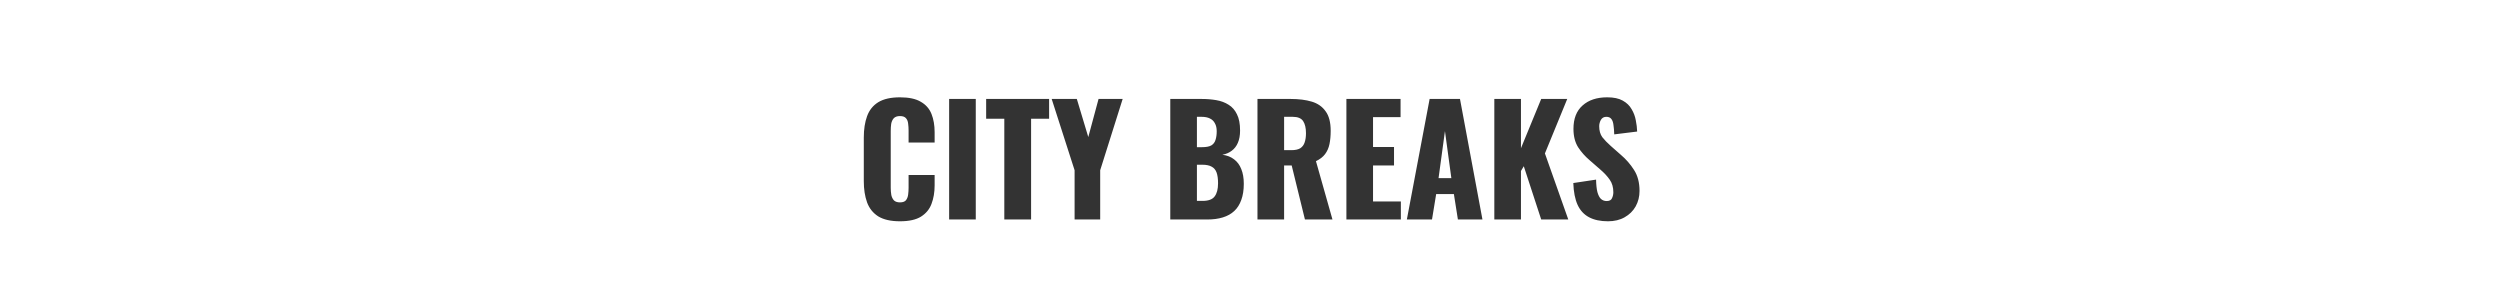 <svg width="672" height="78" viewBox="0 0 672 78" fill="none" xmlns="http://www.w3.org/2000/svg">
<rect x="0" y="0" width="672" height="78" fill="#333333" stroke="none"/>
<path fill-rule="evenodd" clip-rule="evenodd" d="M672 0H0V78H672V0ZM236.068 58.16C237.508 59.04 239.455 59.48 241.908 59.48C244.335 59.48 246.215 59.067 247.548 58.24C248.908 57.387 249.855 56.24 250.388 54.8C250.948 53.333 251.228 51.68 251.228 49.84V47.04H244.228V50.44C244.228 51.08 244.188 51.707 244.108 52.32C244.028 52.933 243.828 53.44 243.508 53.84C243.188 54.213 242.655 54.4 241.908 54.4C241.215 54.4 240.681 54.227 240.308 53.88C239.961 53.507 239.721 53.027 239.588 52.44C239.481 51.827 239.428 51.16 239.428 50.44V35.2C239.428 34.533 239.468 33.907 239.548 33.32C239.655 32.707 239.881 32.2 240.228 31.8C240.601 31.4 241.161 31.2 241.908 31.2C242.681 31.2 243.228 31.4 243.548 31.8C243.868 32.173 244.055 32.653 244.108 33.24C244.188 33.827 244.228 34.44 244.228 35.08V38.32H251.228V35.52C251.228 33.68 250.948 32.053 250.388 30.64C249.828 29.227 248.868 28.133 247.508 27.36C246.175 26.56 244.308 26.16 241.908 26.16C239.455 26.16 237.508 26.6 236.068 27.48C234.655 28.36 233.655 29.613 233.068 31.24C232.481 32.84 232.188 34.76 232.188 37V48.68C232.188 50.867 232.481 52.773 233.068 54.4C233.655 56 234.655 57.253 236.068 58.16ZM255.127 26.6V59H262.287V26.6H255.127ZM269.958 31.92V59H277.158V31.92H281.998V26.6H265.078V31.92H269.958ZM288.851 45.76V59H295.731V45.76L301.771 26.6H295.291L292.531 36.84L289.451 26.6H282.691L288.851 45.76ZM314.572 26.6V59H324.532C326.105 59 327.492 58.813 328.692 58.44C329.919 58.067 330.945 57.493 331.772 56.72C332.599 55.947 333.225 54.96 333.652 53.76C334.105 52.533 334.332 51.08 334.332 49.4C334.332 47.853 334.105 46.533 333.652 45.44C333.225 44.347 332.585 43.48 331.732 42.84C330.879 42.173 329.825 41.76 328.572 41.6C329.559 41.413 330.399 41.053 331.092 40.52C331.812 39.987 332.359 39.28 332.732 38.4C333.132 37.493 333.332 36.387 333.332 35.08C333.332 33.267 333.052 31.813 332.492 30.72C331.959 29.6 331.212 28.747 330.252 28.16C329.292 27.547 328.185 27.133 326.932 26.92C325.705 26.707 324.399 26.6 323.012 26.6H314.572ZM323.252 54H321.732V44.28H323.212C324.252 44.28 325.079 44.453 325.692 44.8C326.305 45.12 326.745 45.64 327.012 46.36C327.279 47.08 327.412 48.053 327.412 49.28C327.412 50.827 327.105 52 326.492 52.8C325.905 53.6 324.825 54 323.252 54ZM323.132 39.56H321.732V31.4H322.972C323.879 31.4 324.625 31.547 325.212 31.84C325.825 32.133 326.279 32.573 326.572 33.16C326.892 33.72 327.052 34.427 327.052 35.28C327.052 36.187 326.945 36.96 326.732 37.6C326.545 38.24 326.172 38.733 325.612 39.08C325.052 39.4 324.225 39.56 323.132 39.56ZM338.008 26.6V59H345.168V44.48H347.207L350.767 59H358.168L353.728 43.32C354.794 42.813 355.608 42.187 356.168 41.44C356.754 40.667 357.154 39.76 357.367 38.72C357.581 37.68 357.688 36.493 357.688 35.16C357.688 32.893 357.234 31.147 356.327 29.92C355.448 28.667 354.207 27.8 352.608 27.32C351.008 26.84 349.114 26.6 346.927 26.6H338.008ZM347.168 40.36H345.168V31.4H347.487C348.848 31.4 349.781 31.787 350.288 32.56C350.794 33.333 351.047 34.413 351.047 35.8C351.047 36.76 350.927 37.587 350.688 38.28C350.474 38.947 350.087 39.467 349.527 39.84C348.967 40.187 348.181 40.36 347.168 40.36ZM361.912 26.6V59H376.552V54.16H369.072V44.48H374.712V39.52H369.072V31.48H376.472V26.6H361.912ZM384.283 26.6L378.163 59H384.923L386.043 52.16H390.803L391.883 59H398.483L392.443 26.6H384.283ZM388.402 35.24L390.122 47.88H386.682L388.402 35.24ZM401.674 26.6V59H408.834V45.96L409.594 44.68L414.274 59H421.554L415.274 41.24L421.274 26.6H414.274L408.834 39.84V26.6H401.674ZM427.145 58.4C428.505 59.12 430.198 59.48 432.225 59.48C433.958 59.48 435.452 59.12 436.705 58.4C437.985 57.68 438.972 56.707 439.665 55.48C440.358 54.227 440.705 52.84 440.705 51.32C440.705 49.08 440.212 47.2 439.225 45.68C438.265 44.16 437.078 42.8 435.665 41.6L432.985 39.24C432.052 38.413 431.292 37.627 430.705 36.88C430.145 36.107 429.865 35.12 429.865 33.92C429.865 33.36 430.012 32.8 430.305 32.24C430.625 31.68 431.118 31.4 431.785 31.4C432.398 31.4 432.852 31.6 433.145 32C433.438 32.373 433.625 32.92 433.705 33.64C433.812 34.333 433.878 35.16 433.905 36.12L440.065 35.36C440.038 34.4 439.918 33.4 439.705 32.36C439.518 31.293 439.145 30.293 438.585 29.36C438.052 28.4 437.252 27.627 436.185 27.04C435.145 26.453 433.758 26.16 432.025 26.16C429.225 26.16 427.012 26.893 425.385 28.36C423.758 29.8 422.945 31.893 422.945 34.64C422.945 36.587 423.358 38.227 424.185 39.56C425.038 40.867 426.078 42.04 427.305 43.08L430.105 45.52C431.198 46.453 432.065 47.387 432.705 48.32C433.345 49.227 433.665 50.347 433.665 51.68C433.665 52.24 433.545 52.773 433.305 53.28C433.092 53.787 432.612 54.04 431.865 54.04C431.278 54.04 430.772 53.853 430.345 53.48C429.945 53.107 429.625 52.493 429.385 51.64C429.172 50.787 429.052 49.667 429.025 48.28L422.905 49.2C422.985 51.6 423.372 53.56 424.065 55.08C424.758 56.573 425.785 57.68 427.145 58.4Z" fill="white"/>
</svg>
